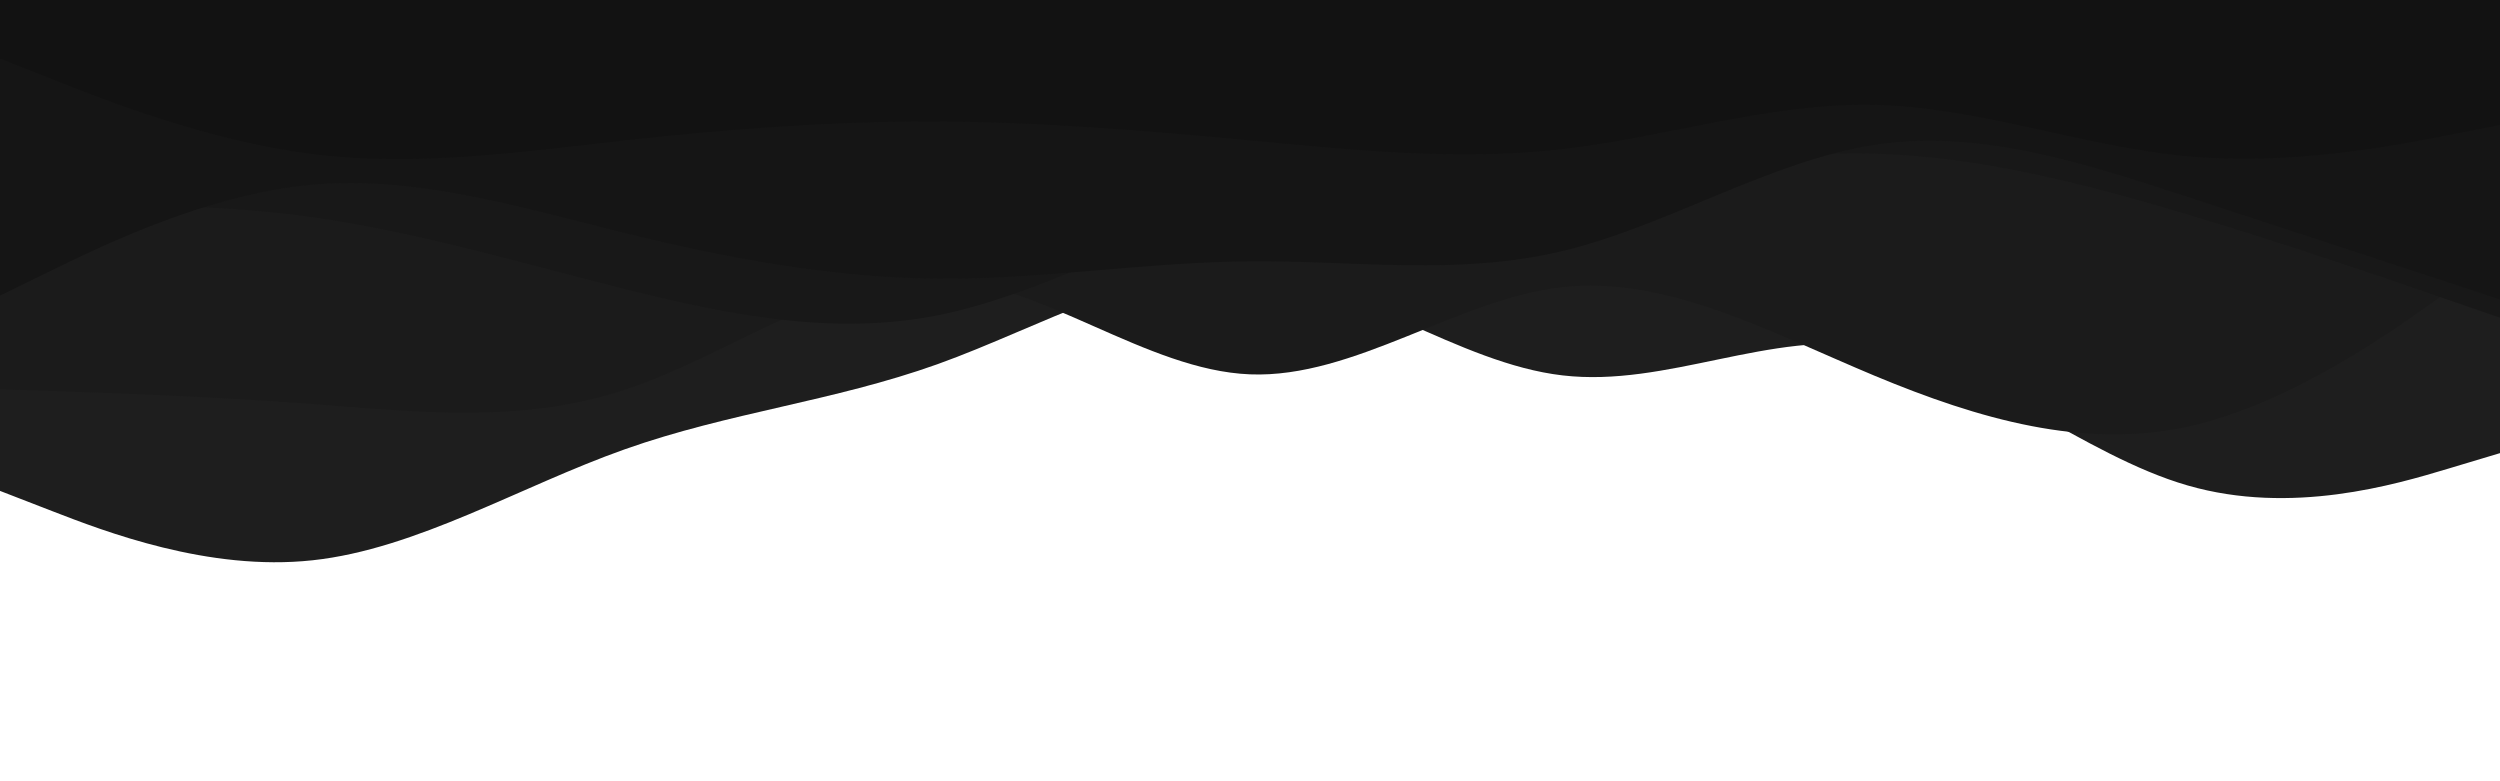 <svg id="visual" viewBox="0 0 1920 600" width="1920" height="600" xmlns="http://www.w3.org/2000/svg" xmlns:xlink="http://www.w3.org/1999/xlink" version="1.1"><path d="M0 377L40 392.5C80 408 160 439 240 430.3C320 421.7 400 373.3 480 345C560 316.7 640 308.3 720 279.7C800 251 880 202 960 209C1040 216 1120 279 1200 288.3C1280 297.7 1360 253.3 1440 266.3C1520 279.3 1600 349.7 1680 372.8C1760 396 1840 372 1880 360L1920 348L1920 0L1880 0C1840 0 1760 0 1680 0C1600 0 1520 0 1440 0C1360 0 1280 0 1200 0C1120 0 1040 0 960 0C880 0 800 0 720 0C640 0 560 0 480 0C400 0 320 0 240 0C160 0 80 0 40 0L0 0Z" fill="#1e1e1e"></path><path d="M0 299L40 300.3C80 301.7 160 304.3 240 310.3C320 316.3 400 325.7 480 299.3C560 273 640 211 720 213.8C800 216.7 880 284.3 960 287.5C1040 290.7 1120 229.3 1200 220.5C1280 211.7 1360 255.3 1440 288.7C1520 322 1600 345 1680 327.7C1760 310.3 1840 252.7 1880 223.8L1920 195L1920 0L1880 0C1840 0 1760 0 1680 0C1600 0 1520 0 1440 0C1360 0 1280 0 1200 0C1120 0 1040 0 960 0C880 0 800 0 720 0C640 0 560 0 480 0C400 0 320 0 240 0C160 0 80 0 40 0L0 0Z" fill="#1b1b1b"></path><path d="M0 159L40 158.2C80 157.3 160 155.7 240 166.8C320 178 400 202 480 222C560 242 640 258 720 242.2C800 226.3 880 178.7 960 157.5C1040 136.3 1120 141.7 1200 136.5C1280 131.3 1360 115.7 1440 118C1520 120.3 1600 140.7 1680 164.7C1760 188.7 1840 216.3 1880 230.2L1920 244L1920 0L1880 0C1840 0 1760 0 1680 0C1600 0 1520 0 1440 0C1360 0 1280 0 1200 0C1120 0 1040 0 960 0C880 0 800 0 720 0C640 0 560 0 480 0C400 0 320 0 240 0C160 0 80 0 40 0L0 0Z" fill="#181818"></path><path d="M0 227L40 207.5C80 188 160 149 240 141.8C320 134.7 400 159.3 480 179C560 198.7 640 213.3 720 214C800 214.7 880 201.3 960 200.7C1040 200 1120 212 1200 192.8C1280 173.7 1360 123.3 1440 111.2C1520 99 1600 125 1680 151.2C1760 177.3 1840 203.7 1880 216.8L1920 230L1920 0L1880 0C1840 0 1760 0 1680 0C1600 0 1520 0 1440 0C1360 0 1280 0 1200 0C1120 0 1040 0 960 0C880 0 800 0 720 0C640 0 560 0 480 0C400 0 320 0 240 0C160 0 80 0 40 0L0 0Z" fill="#151515"></path><path d="M0 45L40 60.8C80 76.7 160 108.3 240 118.3C320 128.3 400 116.7 480 107.8C560 99 640 93 720 93.3C800 93.7 880 100.3 960 107.8C1040 115.3 1120 123.7 1200 114.5C1280 105.3 1360 78.7 1440 80.5C1520 82.3 1600 112.7 1680 120C1760 127.3 1840 111.7 1880 103.8L1920 96L1920 0L1880 0C1840 0 1760 0 1680 0C1600 0 1520 0 1440 0C1360 0 1280 0 1200 0C1120 0 1040 0 960 0C880 0 800 0 720 0C640 0 560 0 480 0C400 0 320 0 240 0C160 0 80 0 40 0L0 0Z" fill="#121212"></path></svg>